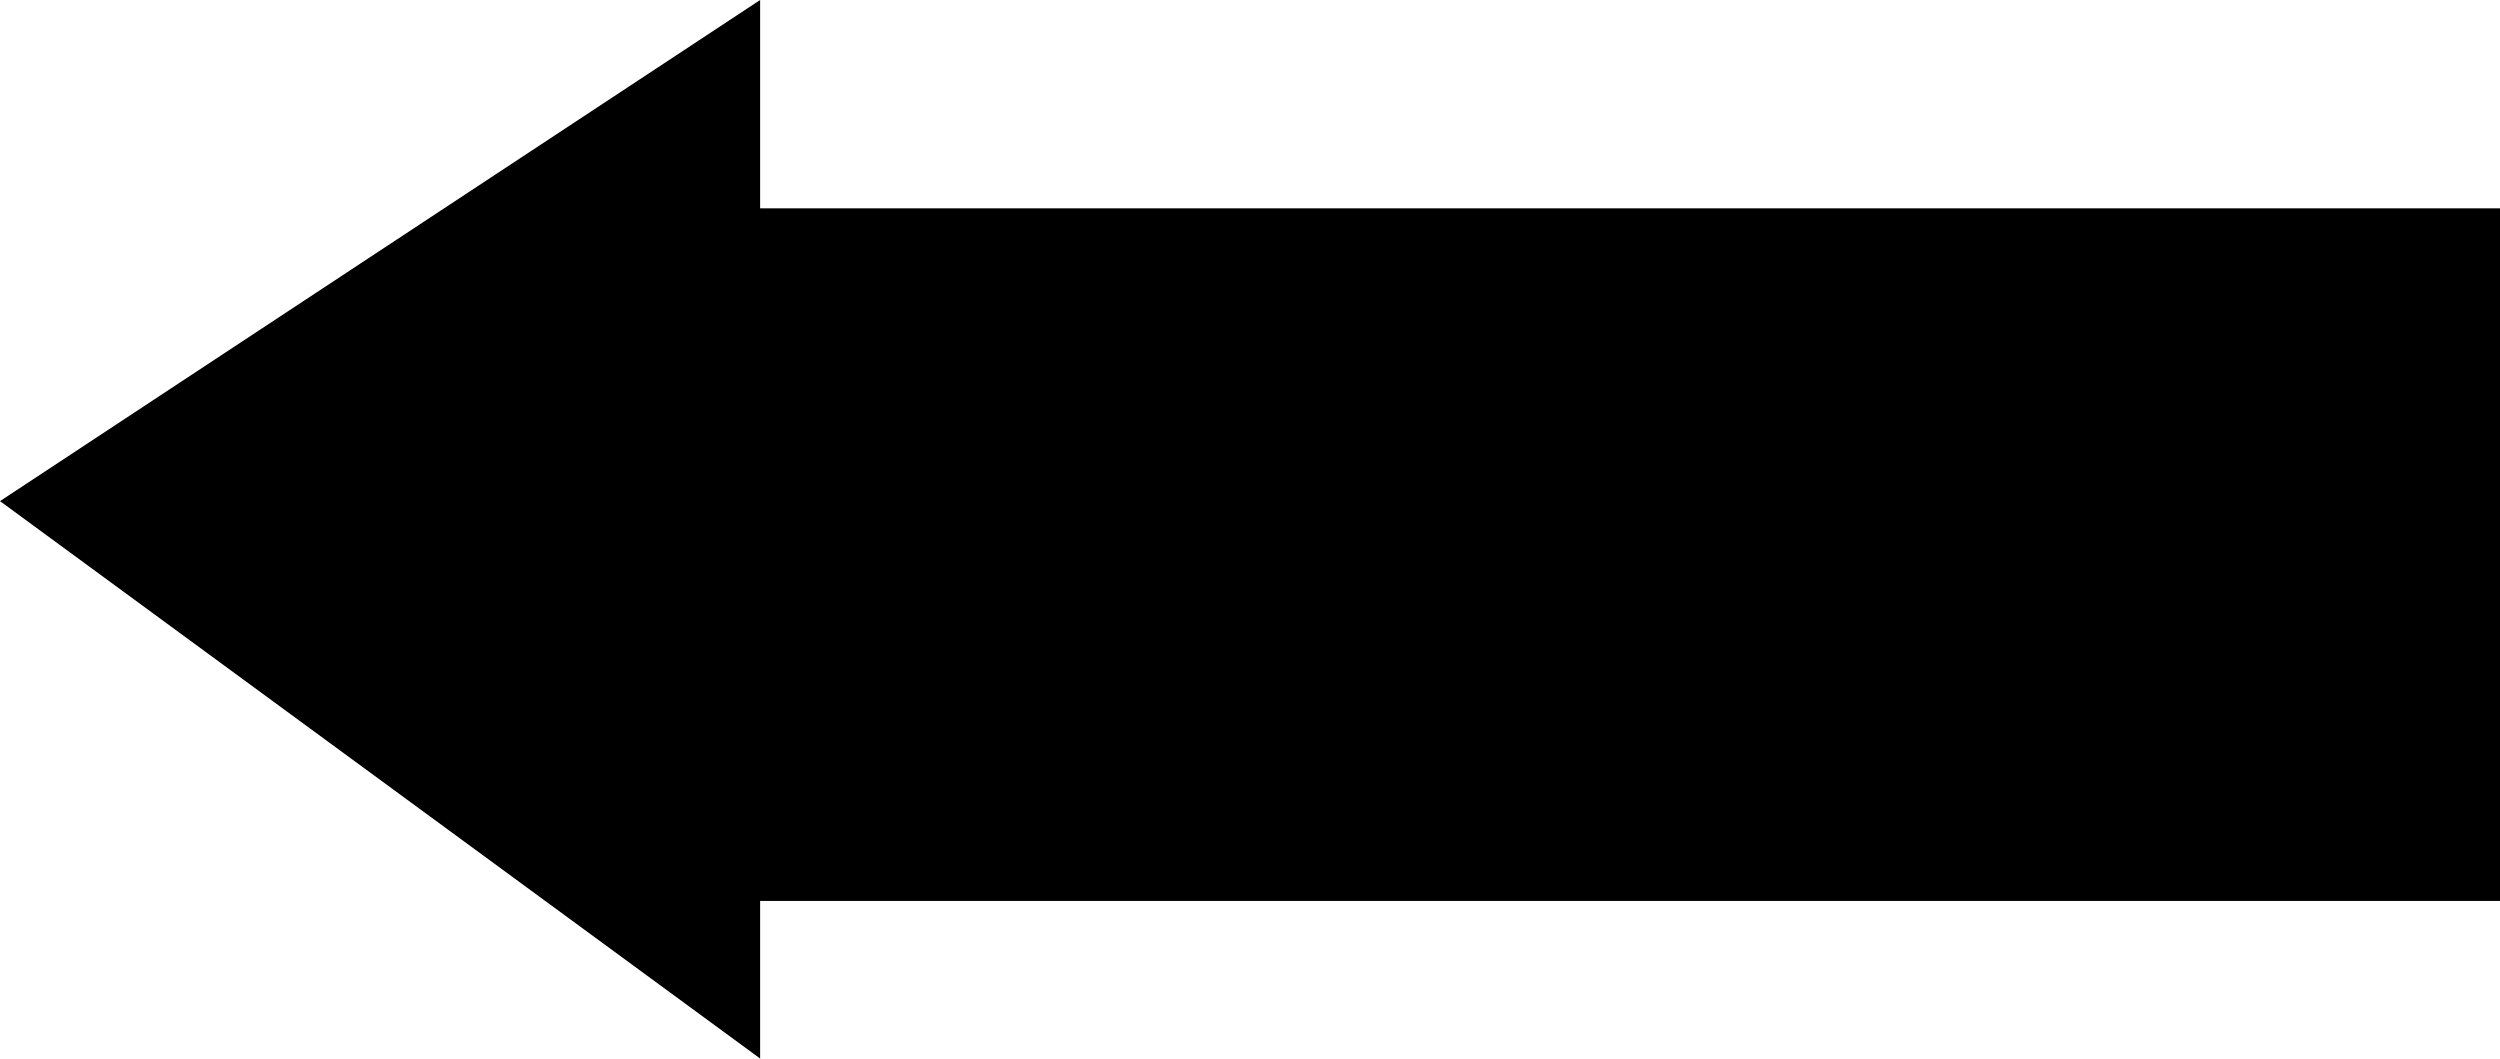 <?xml version="1.0" encoding="UTF-8" standalone="no"?>
<svg xmlns:xlink="http://www.w3.org/1999/xlink" height="9.4px" width="22.2px" xmlns="http://www.w3.org/2000/svg">
  <g transform="matrix(1.0, 0.0, 0.0, 1.0, 0.0, 0.0)">
    <path d="M6.75 8.0 L6.75 9.4 0.0 4.45 6.75 0.0 6.75 1.85 22.2 1.85 22.2 8.0 6.75 8.0" fill="#000000" fill-rule="evenodd" stroke="none"/>
  </g>
</svg>

